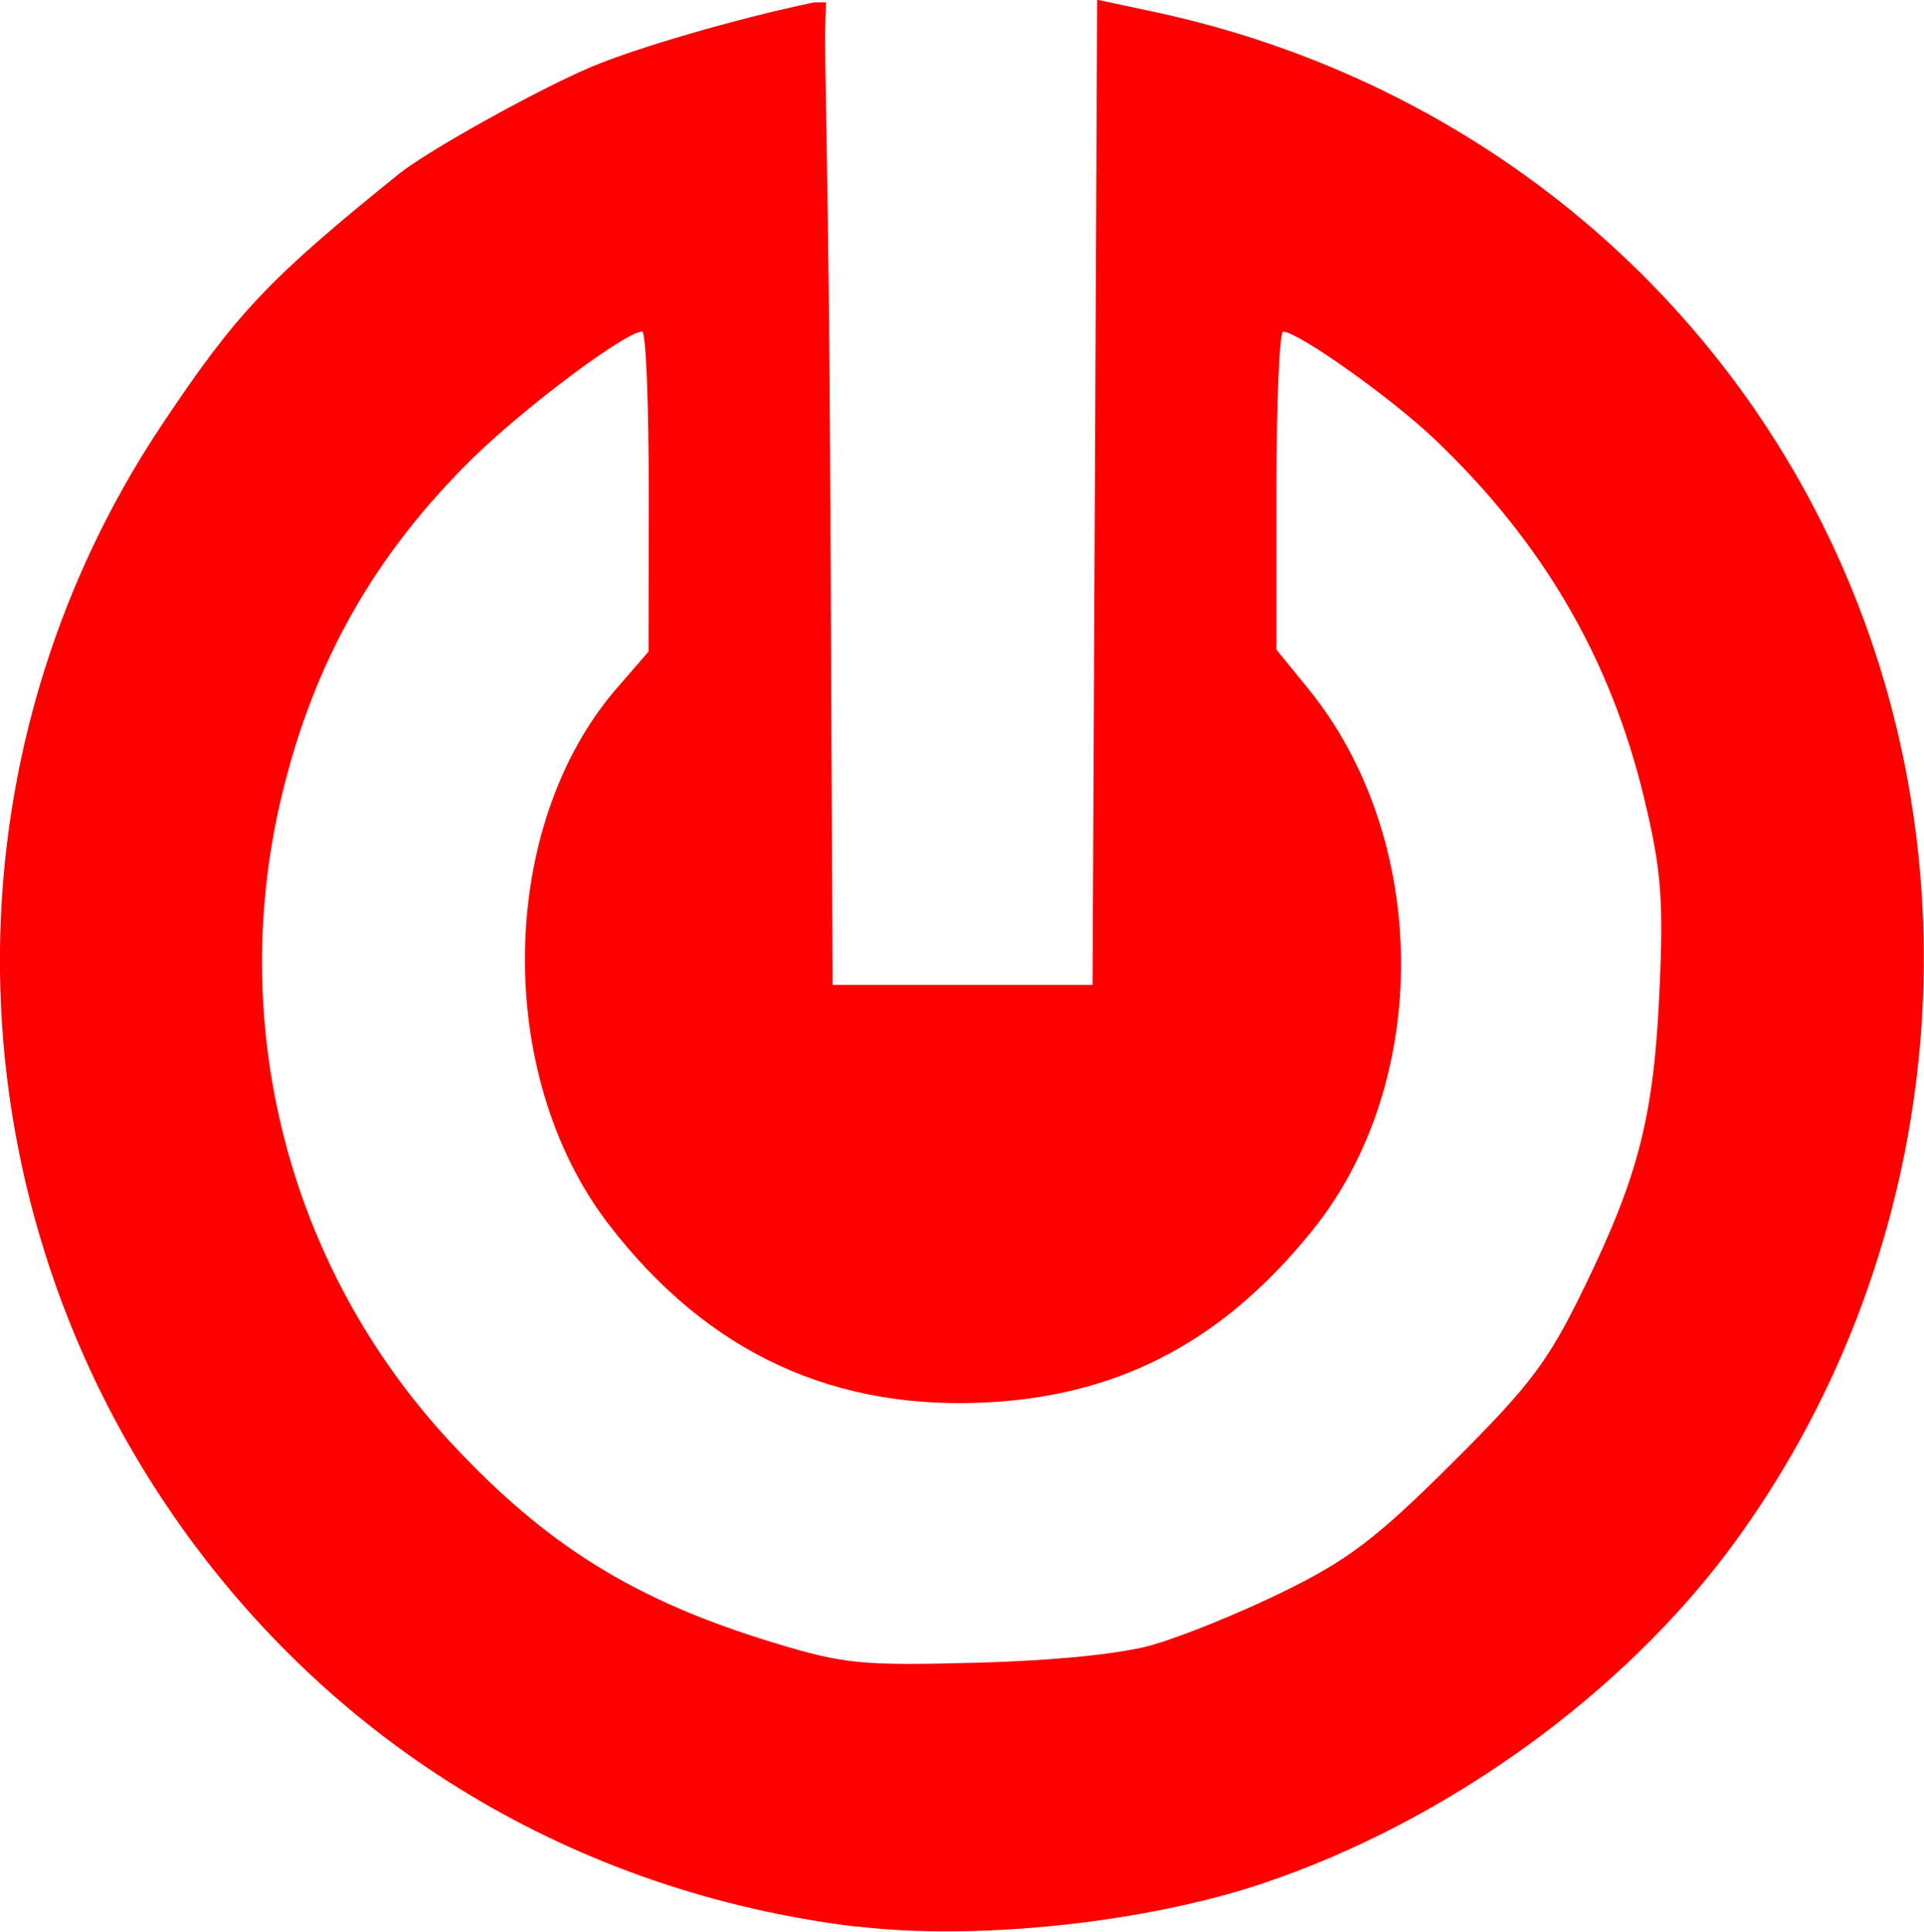 <?xml version="1.0" encoding="UTF-8" standalone="no"?>
<svg
   xmlns:dc="http://purl.org/dc/elements/1.1/"
   xmlns:cc="http://creativecommons.org/ns#"
   xmlns:rdf="http://www.w3.org/1999/02/22-rdf-syntax-ns#"
   xmlns:svg="http://www.w3.org/2000/svg"
   xmlns="http://www.w3.org/2000/svg"
   xmlns:sodipodi="http://sodipodi.sourceforge.net/DTD/sodipodi-0.dtd"
   xmlns:inkscape="http://www.inkscape.org/namespaces/inkscape"
   width="21.803mm"
   height="21.887mm"
   viewBox="0 0 21.803 21.887"
   version="1.1"
   id="svg3192"
   inkscape:version="1.0.1 (3bc2e813f5, 2020-09-07)"
   sodipodi:docname="orczy_favicon.svg">
  <defs
     id="defs3186" />
  <sodipodi:namedview
     id="base"
     pagecolor="#ffffff"
     bordercolor="#666666"
     borderopacity="1.0"
     inkscape:pageopacity="0.0"
     inkscape:pageshadow="2"
     inkscape:zoom="3.959798"
     inkscape:cx="105.53926"
     inkscape:cy="52.614108"
     inkscape:document-units="mm"
     inkscape:current-layer="layer1"
     inkscape:document-rotation="0"
     showgrid="false"
     fit-margin-top="0"
     fit-margin-left="0"
     fit-margin-right="0"
     fit-margin-bottom="0"
     inkscape:window-width="1420"
     inkscape:window-height="1040"
     inkscape:window-x="1810"
     inkscape:window-y="0"
     inkscape:window-maximized="0" />
  <g
     inkscape:label="Réteg 1"
     inkscape:groupmode="layer"
     id="layer1"
     transform="translate(-63.182,-90.354)">
    <path
       style="display:inline;opacity:1;fill:#ff0000;fill-opacity:1;stroke:none;stroke-width:0.102;stroke-opacity:1"
       d="m 72.884,112.184 c -3.18,-0.39 -5.937,-2.05 -7.741,-4.663 -2.569,-3.722 -2.619,-8.62 -0.126,-12.355 0.846,-1.267 1.205,-1.647 2.685,-2.841 0.326,-0.263 1.574,-0.957 2.185,-1.215 0.514,-0.217 1.648,-0.546 2.501,-0.725 0,0 -0.021,-0.005 0.154,-0.004 -0.002,0.034 -0.005,0.159 -0.006,0.2 -0.018,0.424 0.038,1.686 0.055,5.349 l 0.026,5.583 h 1.473 1.473 l 0.026,-5.581 0.026,-5.581 0.634,0.135 c 3.688,0.784 6.676,3.306 8.002,6.752 1.352,3.517 0.805,7.574 -1.431,10.618 -1.24,1.688 -3.237,3.13 -5.304,3.83 -1.342,0.455 -3.273,0.66 -4.634,0.494 z m 3.373,-3.198 c 0.325,-0.092 0.988,-0.362 1.473,-0.6 0.735,-0.361 1.053,-0.604 1.908,-1.455 0.894,-0.891 1.087,-1.147 1.498,-1.993 0.621,-1.276 0.79,-1.949 0.853,-3.395 0.044,-1.013 0.017,-1.345 -0.176,-2.145 -0.381,-1.586 -1.147,-2.898 -2.37,-4.064 -0.494,-0.471 -1.543,-1.216 -1.72,-1.222 -0.042,-0.001 -0.076,0.809 -0.076,1.8 v 1.803 l 0.358,0.439 c 1.384,1.699 1.408,4.453 0.052,6.138 -0.991,1.232 -2.14,1.851 -3.61,1.947 -1.798,0.117 -3.25,-0.553 -4.372,-2.019 -1.299,-1.698 -1.252,-4.515 0.102,-6.075 l 0.354,-0.408 0.002,-1.813 c 9.79e-4,-0.997 -0.032,-1.813 -0.074,-1.813 -0.189,7.67e-4 -1.35,0.871 -1.939,1.453 -1.096,1.083 -1.774,2.281 -2.138,3.775 -0.641,2.631 0.072,5.384 1.906,7.357 1.091,1.174 2.092,1.794 3.67,2.273 0.788,0.239 0.989,0.259 2.286,0.224 0.899,-0.024 1.64,-0.099 2.014,-0.205 z"
       id="path3160-2"
       sodipodi:nodetypes="cssssccsccccccscsccccsssccscscscsssccsssssccc" />
  </g>
</svg>
